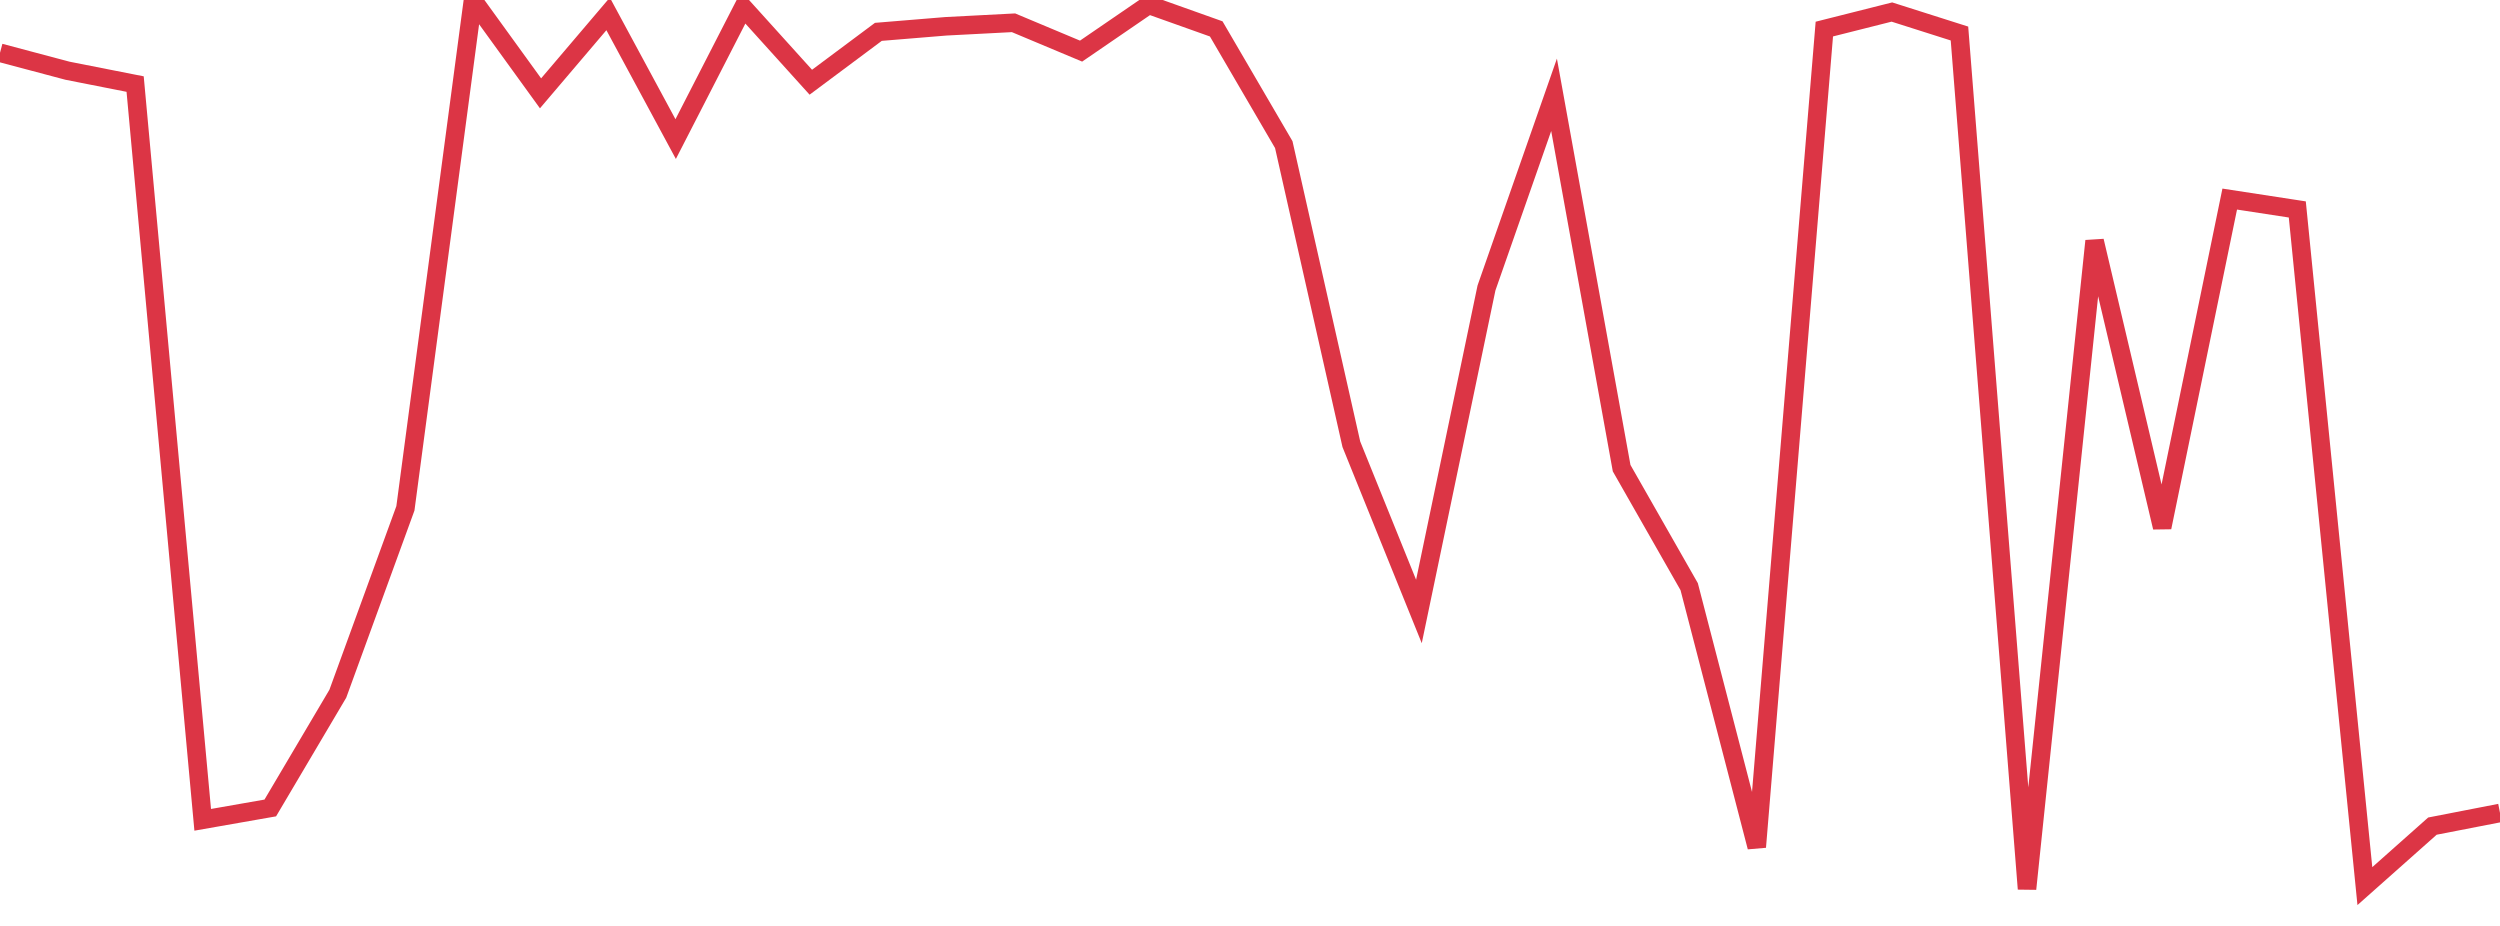 <?xml version="1.0" standalone="no"?>
<!DOCTYPE svg PUBLIC "-//W3C//DTD SVG 1.1//EN" "http://www.w3.org/Graphics/SVG/1.1/DTD/svg11.dtd">
<svg width="135" height="50" viewBox="0 0 135 50" preserveAspectRatio="none" class="sparkline" xmlns="http://www.w3.org/2000/svg"
xmlns:xlink="http://www.w3.org/1999/xlink"><path  class="sparkline--line" d="M 0 2.85 L 0 2.85 L 3.649 3.82 L 7.297 4.54 L 10.946 44.27 L 14.595 43.63 L 18.243 37.46 L 21.892 27.45 L 25.541 0 L 29.189 5.04 L 32.838 0.75 L 36.486 7.51 L 40.135 0.4 L 43.784 4.44 L 47.432 1.72 L 51.081 1.42 L 54.73 1.23 L 58.378 2.76 L 62.027 0.26 L 65.676 1.56 L 69.324 7.81 L 72.973 23.99 L 76.622 33.02 L 80.27 15.55 L 83.919 5.12 L 87.568 25.28 L 91.216 31.68 L 94.865 45.74 L 98.514 1.57 L 102.162 0.65 L 105.811 1.81 L 109.459 48 L 113.108 13.01 L 116.757 28.48 L 120.405 10.75 L 124.054 11.31 L 127.703 47.85 L 131.351 44.61 L 135 43.9" fill="none" stroke-width="1" stroke="#dc3545"></path></svg>